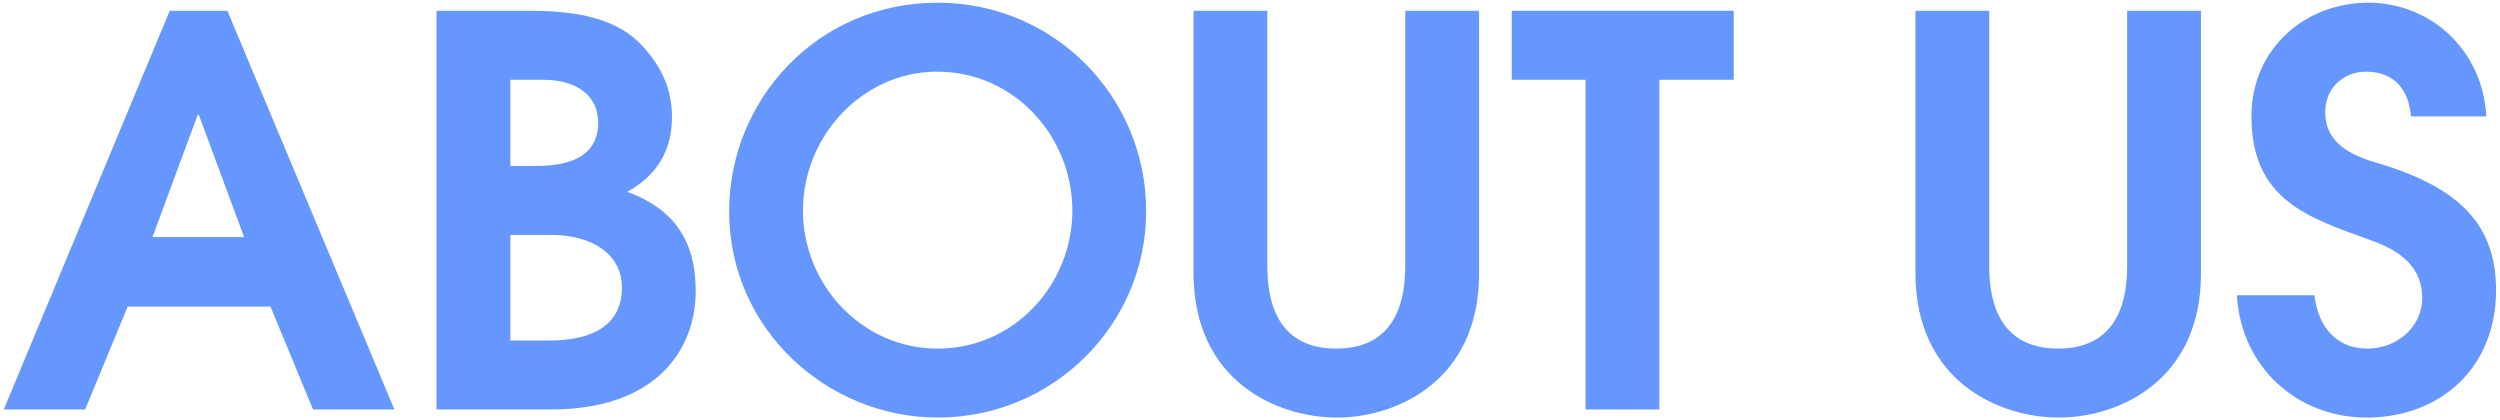 <svg width="464" height="78" viewBox="0 0 464 78" fill="none" xmlns="http://www.w3.org/2000/svg">
<path d="M461.465 21.6H447.465V21.5C447.065 16.7 444.365 13.3 439.165 13.3C434.865 13.3 431.565 16.4 431.565 20.8C431.565 25.6 434.765 28.4 441.065 30.2C456.665 34.8 463.265 41.8 463.265 53.9C463.265 68.4 452.765 77.5 439.265 77.5C426.365 77.5 415.965 68.2 415.165 54.8H429.565C430.265 60.9 433.865 64.7 439.365 64.7C444.965 64.7 449.565 60.6 449.565 55.3C449.565 49.9 445.965 46.7 440.065 44.6C428.365 40.4 417.865 37.1 417.865 21.6C417.865 9 427.865 0.5 439.565 0.5C450.965 0.5 460.765 9.1 461.465 21.6Z" fill="#6697FF"/>
<path d="M394.8 49.4V2H408.5V50.8C408.5 70.6 393.3 77.5 382.1 77.5C371.2 77.5 355.5 70.9 355.5 50.6V2H369.2V49.4C369.2 59.4 373.5 64.7 382 64.7C390.7 64.7 394.8 59.1 394.8 49.4Z" fill="#6697FF"/>
<path d="M307.98 76H294.28V14.8H280.58V2H321.78V14.8H307.98V76Z" fill="#6697FF"/>
<path d="M260.816 49.4V2H274.516V50.8C274.516 70.6 259.316 77.5 248.116 77.5C237.216 77.5 221.516 70.9 221.516 50.6V2H235.216V49.4C235.216 59.4 239.516 64.7 248.016 64.7C256.716 64.7 260.816 59.1 260.816 49.4Z" fill="#6697FF"/>
<path d="M212.731 39.2C212.731 60.2 195.531 77.5 174.031 77.5C153.731 77.5 135.331 61.3 135.331 39.2C135.331 18.7 151.531 0.5 174.031 0.5C195.631 0.5 212.731 17.9 212.731 39.2ZM174.031 64.7C188.331 64.7 199.031 52.7 199.031 39.1C199.031 25.3 188.231 13.3 173.931 13.3C160.231 13.3 149.031 25.1 149.031 39.1C149.031 52.8 159.931 64.7 174.031 64.7Z" fill="#6697FF"/>
<path d="M102.223 76H81.023V2H98.523C108.423 2 114.823 4 118.823 8.1C122.723 12.1 124.723 16.6 124.723 21.6C124.723 27.9 122.023 32.5 116.423 35.6C125.123 38.8 129.123 44.7 129.123 54C129.123 64.8 121.923 76 102.223 76ZM94.723 30.8H99.523C107.423 30.8 111.023 27.9 111.023 22.8C111.023 17.7 107.023 14.8 100.723 14.8H94.723V30.8ZM94.723 63.2H101.923C110.323 63.2 115.423 60.1 115.423 53.4C115.423 47.1 109.823 43.6 102.223 43.6H94.723V63.2Z" fill="#6697FF"/>
<path d="M73.2 76H58.1L50.2 56.9H23.7L15.8 76H0.7L31.5 2H42.2L73.2 76ZM45.3 44L36.9 21.3H36.7L28.3 44H45.3Z" fill="#6697FF"/>
</svg>
